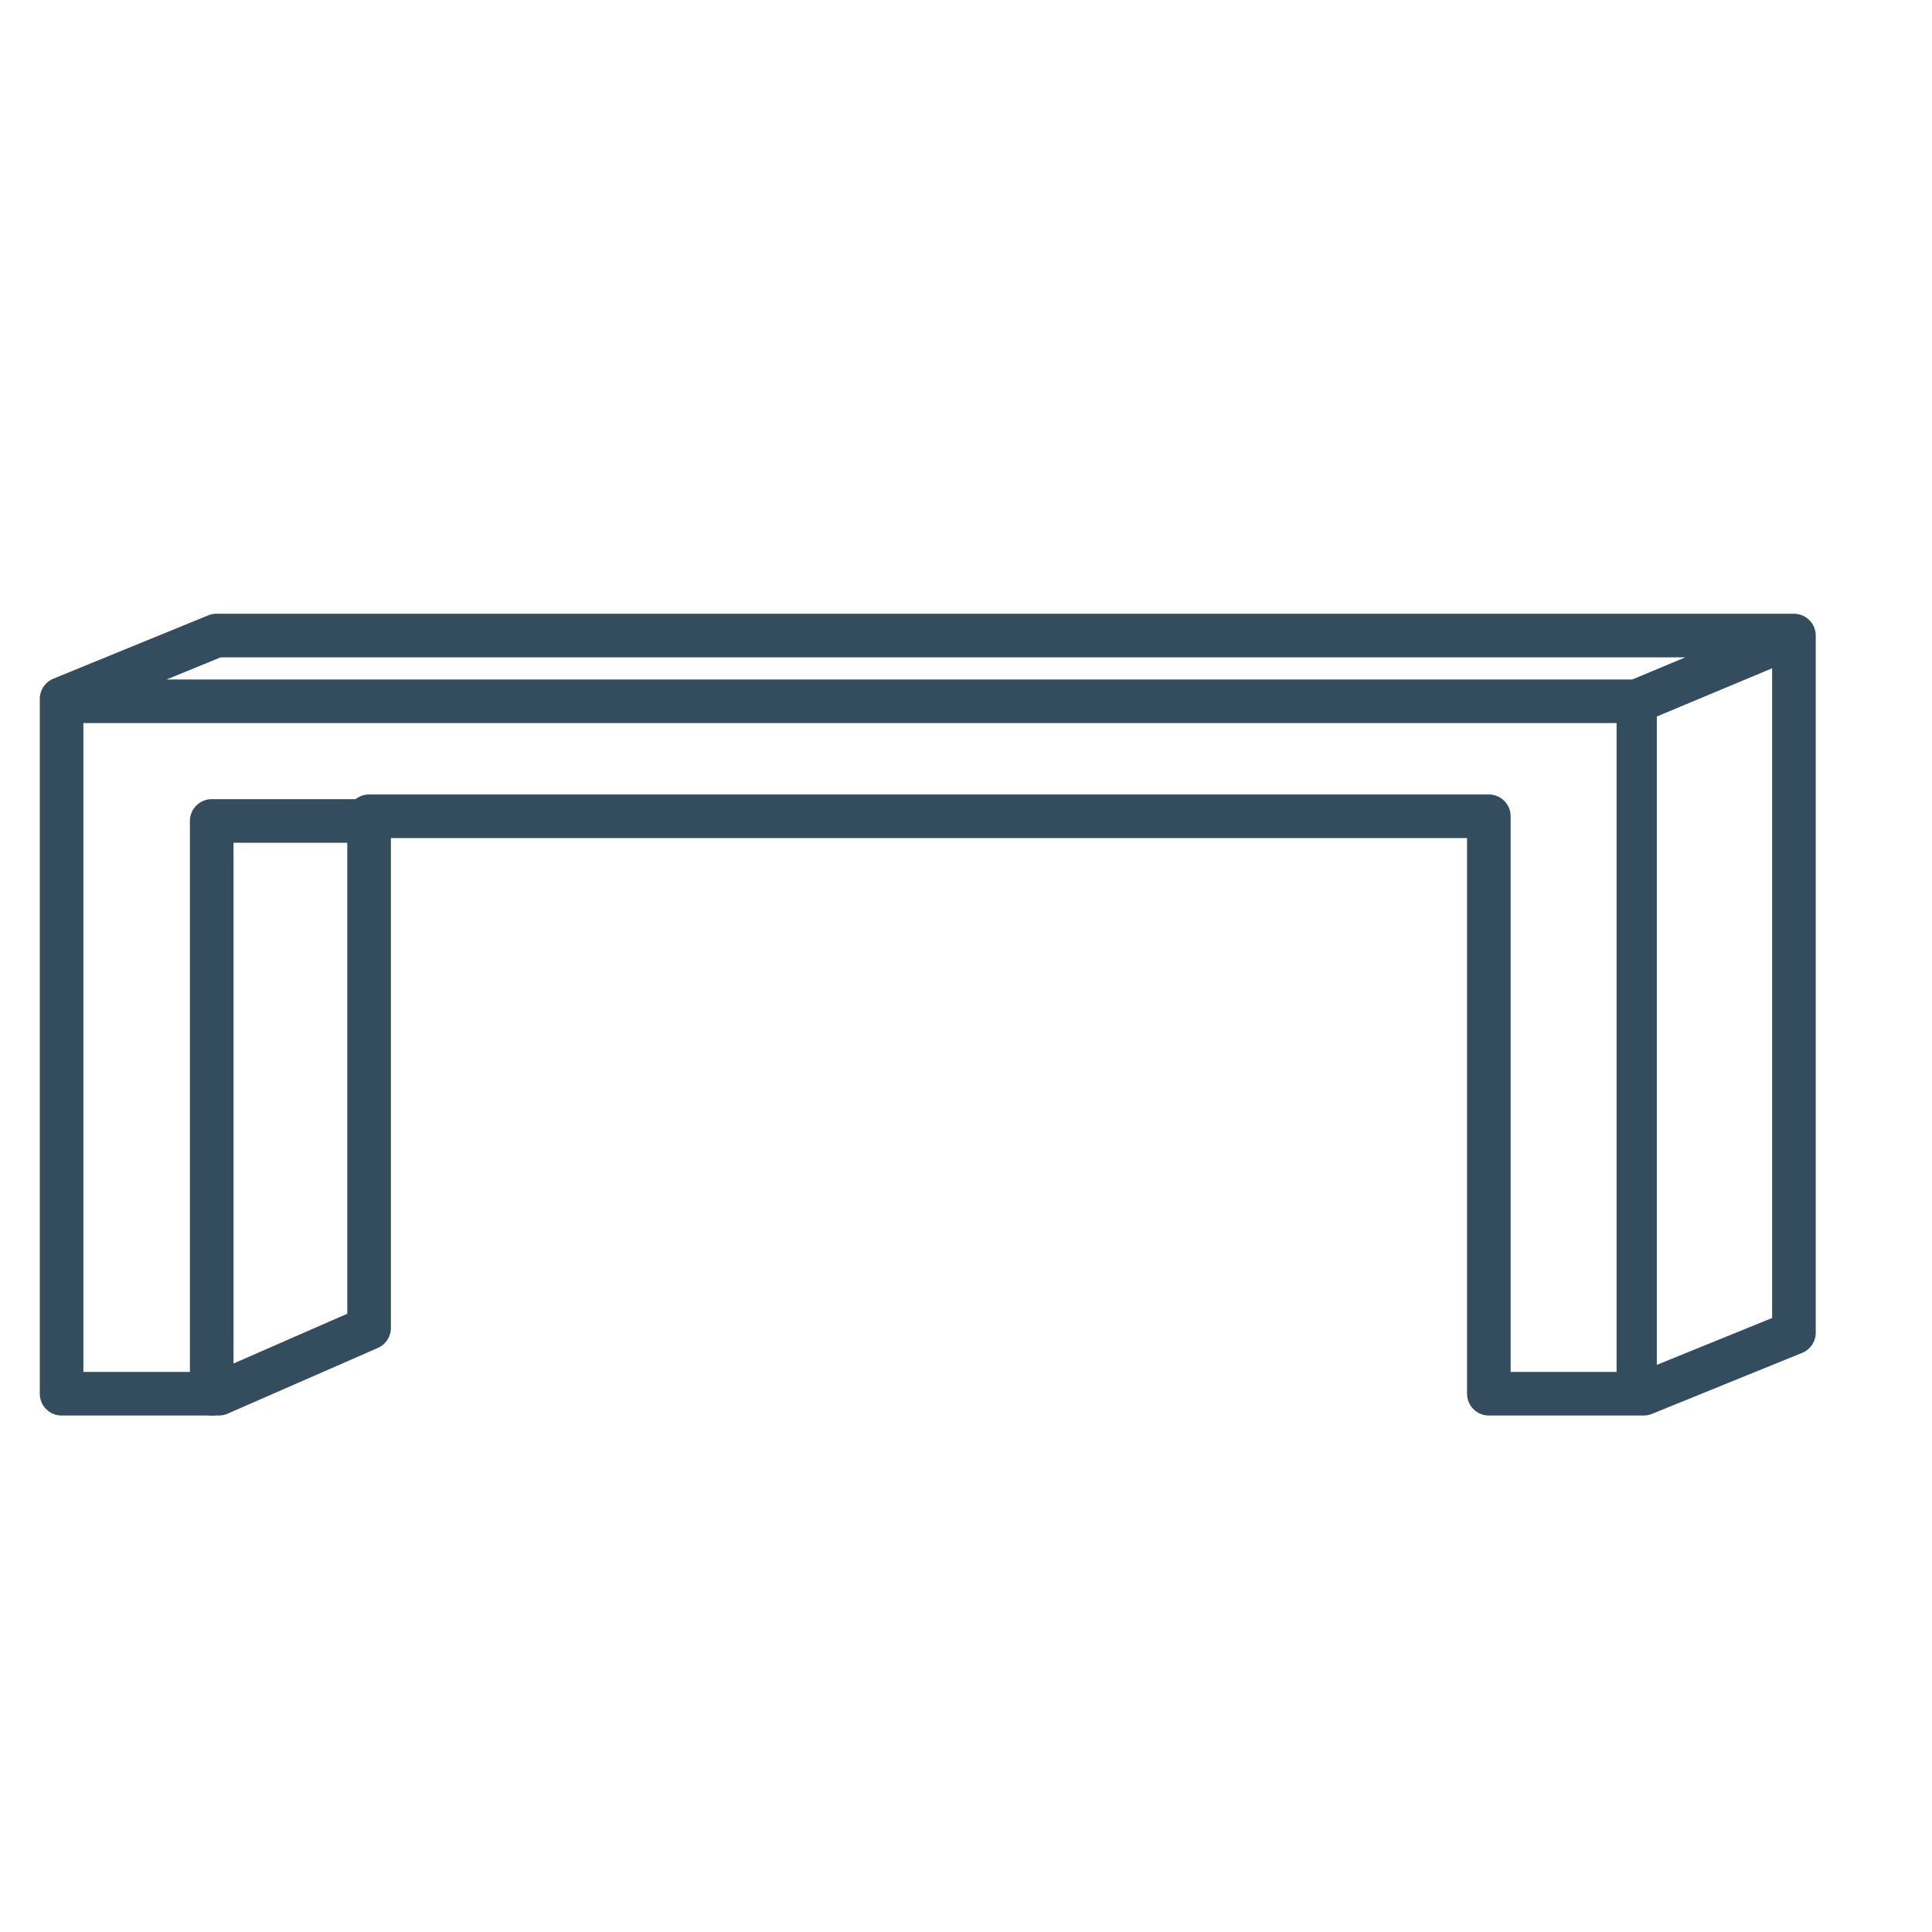<?xml version="1.0" encoding="UTF-8"?>
<svg xmlns="http://www.w3.org/2000/svg" id="Layer_1" viewBox="0 0 144 144">
  <defs>
    <style>.cls-1{stroke-width:3px;}.cls-1,.cls-2{fill:none;stroke:#334d5f;stroke-linecap:round;stroke-linejoin:round;}.cls-2{stroke-width:3.25px;}</style>
  </defs>
  <polyline class="cls-2" points="133.71 47.37 133.71 99.33 122.51 103.88 110.97 103.88 110.97 60.84 27.51 60.84 27.51 98.98 16.31 103.88 4.59 103.88 4.59 52.09 16.13 47.37 133.71 47.37 121.99 52.27 4.59 52.27"></polyline>
  <polyline class="cls-2" points="15.78 103.88 15.78 61.19 27.51 61.19"></polyline>
  <line class="cls-1" x1="121.99" y1="52.27" x2="121.99" y2="103.88"></line>
</svg>
